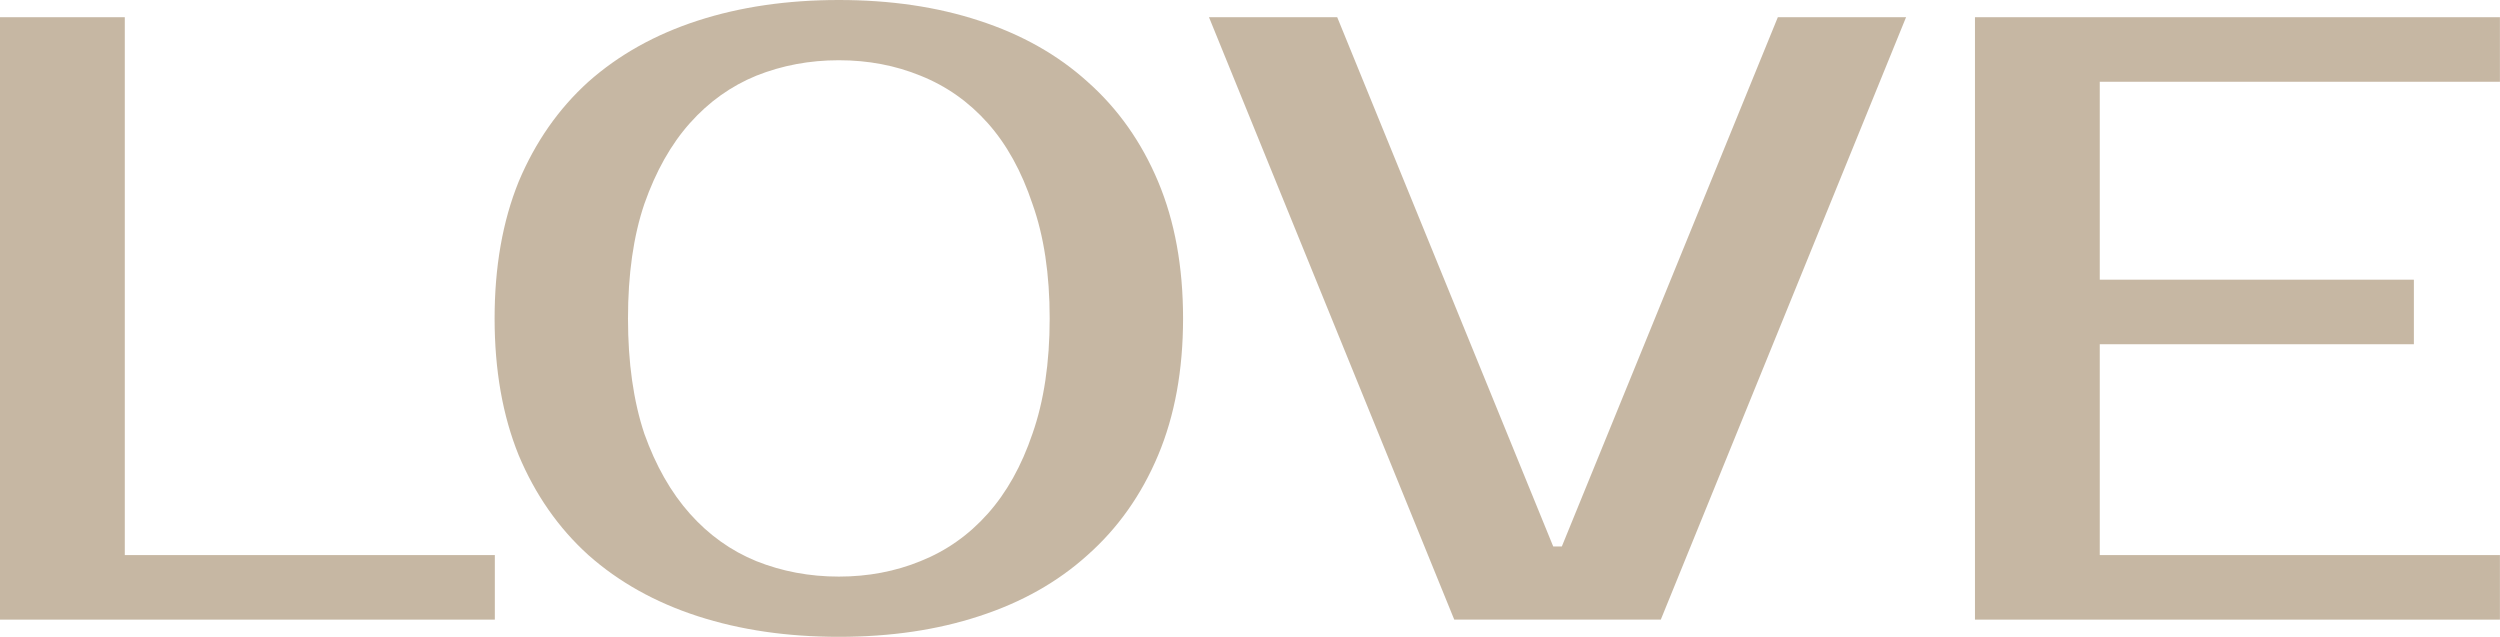<?xml version="1.0" encoding="UTF-8"?> <svg xmlns="http://www.w3.org/2000/svg" width="581" height="148" viewBox="0 0 581 148" fill="none"><path opacity="0.5" d="M487.984 19V65H560.984V80H487.984V129H580.984V144H458.984V4H580.984V19H487.984Z" fill="#8F7148"></path><path opacity="0.5" d="M360.969 127H362.969L413.169 4H442.969L385.969 144H337.969L280.969 4H310.769L360.969 127Z" fill="#8F7148"></path><path opacity="0.5" d="M194.945 14C188.145 14 181.745 15.2 175.745 17.6C169.879 20 164.745 23.667 160.345 28.6C155.945 33.533 152.412 39.8 149.745 47.4C147.212 54.867 145.945 63.733 145.945 74C145.945 84.267 147.212 93.2 149.745 100.8C152.412 108.267 155.945 114.467 160.345 119.4C164.745 124.333 169.879 128 175.745 130.4C181.745 132.8 188.145 134 194.945 134C201.745 134 208.079 132.8 213.945 130.4C219.945 128 225.145 124.333 229.545 119.4C233.945 114.467 237.412 108.267 239.945 100.8C242.612 93.2 243.945 84.267 243.945 74C243.945 63.733 242.612 54.867 239.945 47.4C237.412 39.8 233.945 33.533 229.545 28.6C225.145 23.667 219.945 20 213.945 17.6C208.079 15.2 201.745 14 194.945 14ZM194.945 0C206.945 0 217.812 1.6 227.545 4.8C237.412 8 245.812 12.733 252.745 19C259.812 25.267 265.279 33 269.145 42.2C273.012 51.4 274.945 62 274.945 74C274.945 86 273.012 96.6 269.145 105.8C265.279 115 259.812 122.733 252.745 129C245.812 135.267 237.412 140 227.545 143.2C217.812 146.4 206.945 148 194.945 148C182.945 148 172.012 146.4 162.145 143.2C152.279 140 143.812 135.267 136.745 129C129.812 122.733 124.412 115 120.545 105.8C116.812 96.6 114.945 86 114.945 74C114.945 62 116.812 51.4 120.545 42.2C124.412 33 129.812 25.267 136.745 19C143.812 12.733 152.279 8 162.145 4.8C172.012 1.6 182.945 0 194.945 0Z" fill="#8F7148"></path><path opacity="0.5" d="M115 129V144H0V4H29V129H115Z" fill="#8F7148"></path></svg> 